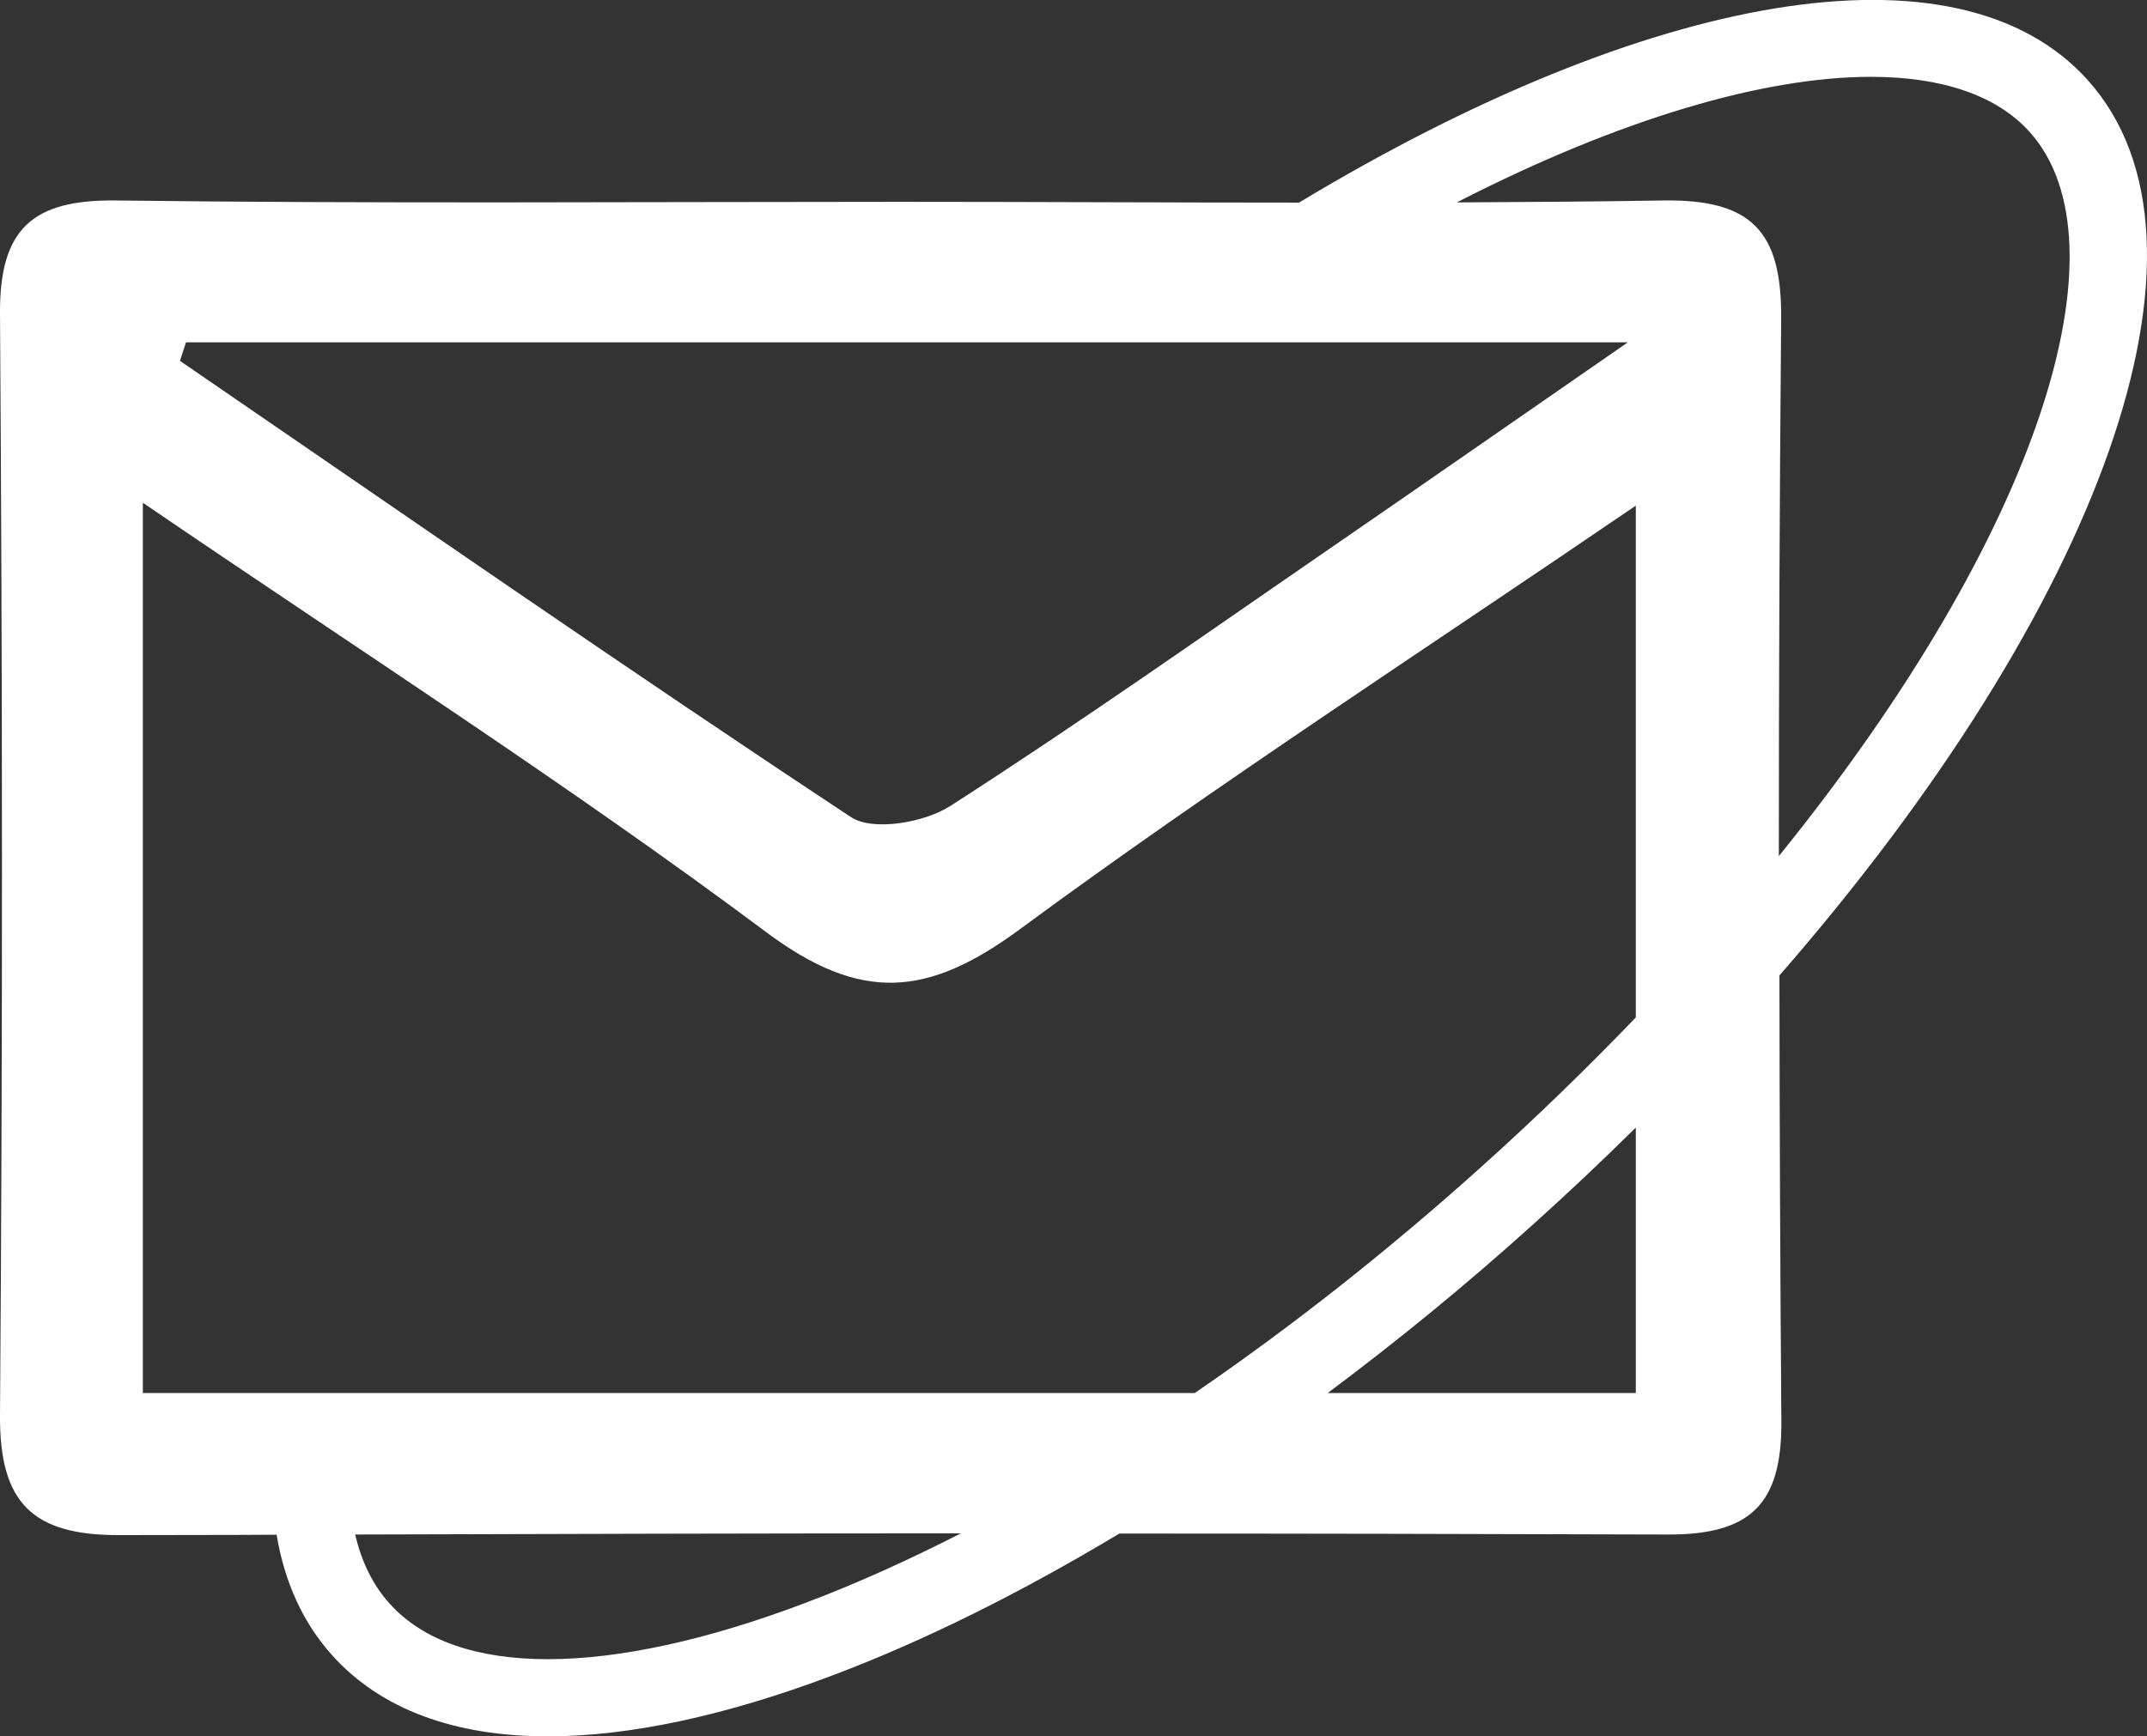 <?xml version="1.0" encoding="UTF-8"?>
<svg id="Layer_2" data-name="Layer 2" xmlns="http://www.w3.org/2000/svg" viewBox="0 0 110.92 89.73">
  <rect x="0" y="0" width="110.92" height="89.73" fill="#333333" stroke="none"/>
  <defs>
    <style>
      .cls-1 {
        fill: #fff;
      }
    </style>
  </defs>
  <g id="Layer_2-2" data-name="Layer 2">
    <path class="cls-1" d="M107.86,4.14c-6.73-7.49-22.78-4.5-40.75,6.33-6.89,0-13.77-.04-20.66-.04-13.49,0-26.98,.1-40.47-.07C1.69,10.31-.02,11.82,0,16.17,.13,35.15,.14,54.14,0,73.13c-.03,4.52,1.66,6.22,6.18,6.2,2.7-.01,5.41,0,8.11-.02,.41,2.45,1.36,4.55,2.87,6.23,2.51,2.79,6.31,4.19,11.15,4.19,4.18,0,9.14-1.05,14.7-3.15,4.75-1.79,9.74-4.28,14.82-7.33,9.44,0,18.87,.02,28.31,.05,4.26,.02,5.93-1.53,5.89-5.88-.06-7.67-.09-15.34-.1-23.01,16.56-19.01,23.51-37.82,15.93-46.27ZM9.61,17.69H84.1c-5.77,3.99-10.46,7.26-15.17,10.5-6.59,4.53-13.12,9.15-19.85,13.47-1.33,.85-3.98,1.31-5.11,.57-11.66-7.7-23.14-15.68-34.67-23.58,.1-.32,.2-.64,.31-.96Zm31.98,65.15h0c-10.19,3.86-18.02,3.87-21.46,.03-.86-.95-1.45-2.15-1.78-3.57,10.43-.03,20.86-.06,31.29-.06-2.74,1.4-5.44,2.62-8.05,3.6Zm42.92-10.85h-15.92c3.55-2.65,7.08-5.53,10.52-8.63,1.87-1.68,3.67-3.38,5.4-5.09v13.72Zm0-19.41c-2.49,2.59-5.17,5.2-8.07,7.8-4.81,4.32-9.77,8.22-14.72,11.61H7.38V25.98h0c11.21,7.65,21.97,14.55,32.19,22.18,4.91,3.67,8.36,3.37,13.12-.14,10.15-7.48,20.76-14.34,31.82-21.89v26.45Zm1.39-42.22c-3.55,.06-7.1,.08-10.64,.1,8.46-4.34,15.89-6.49,21.4-6.49,3.67,0,6.5,.96,8.2,2.85,5.13,5.72,.65,20.6-12.96,37.42,0-9.26,.04-18.52,.12-27.77,.04-4.56-1.56-6.18-6.12-6.11Z"/>
  </g>
</svg>